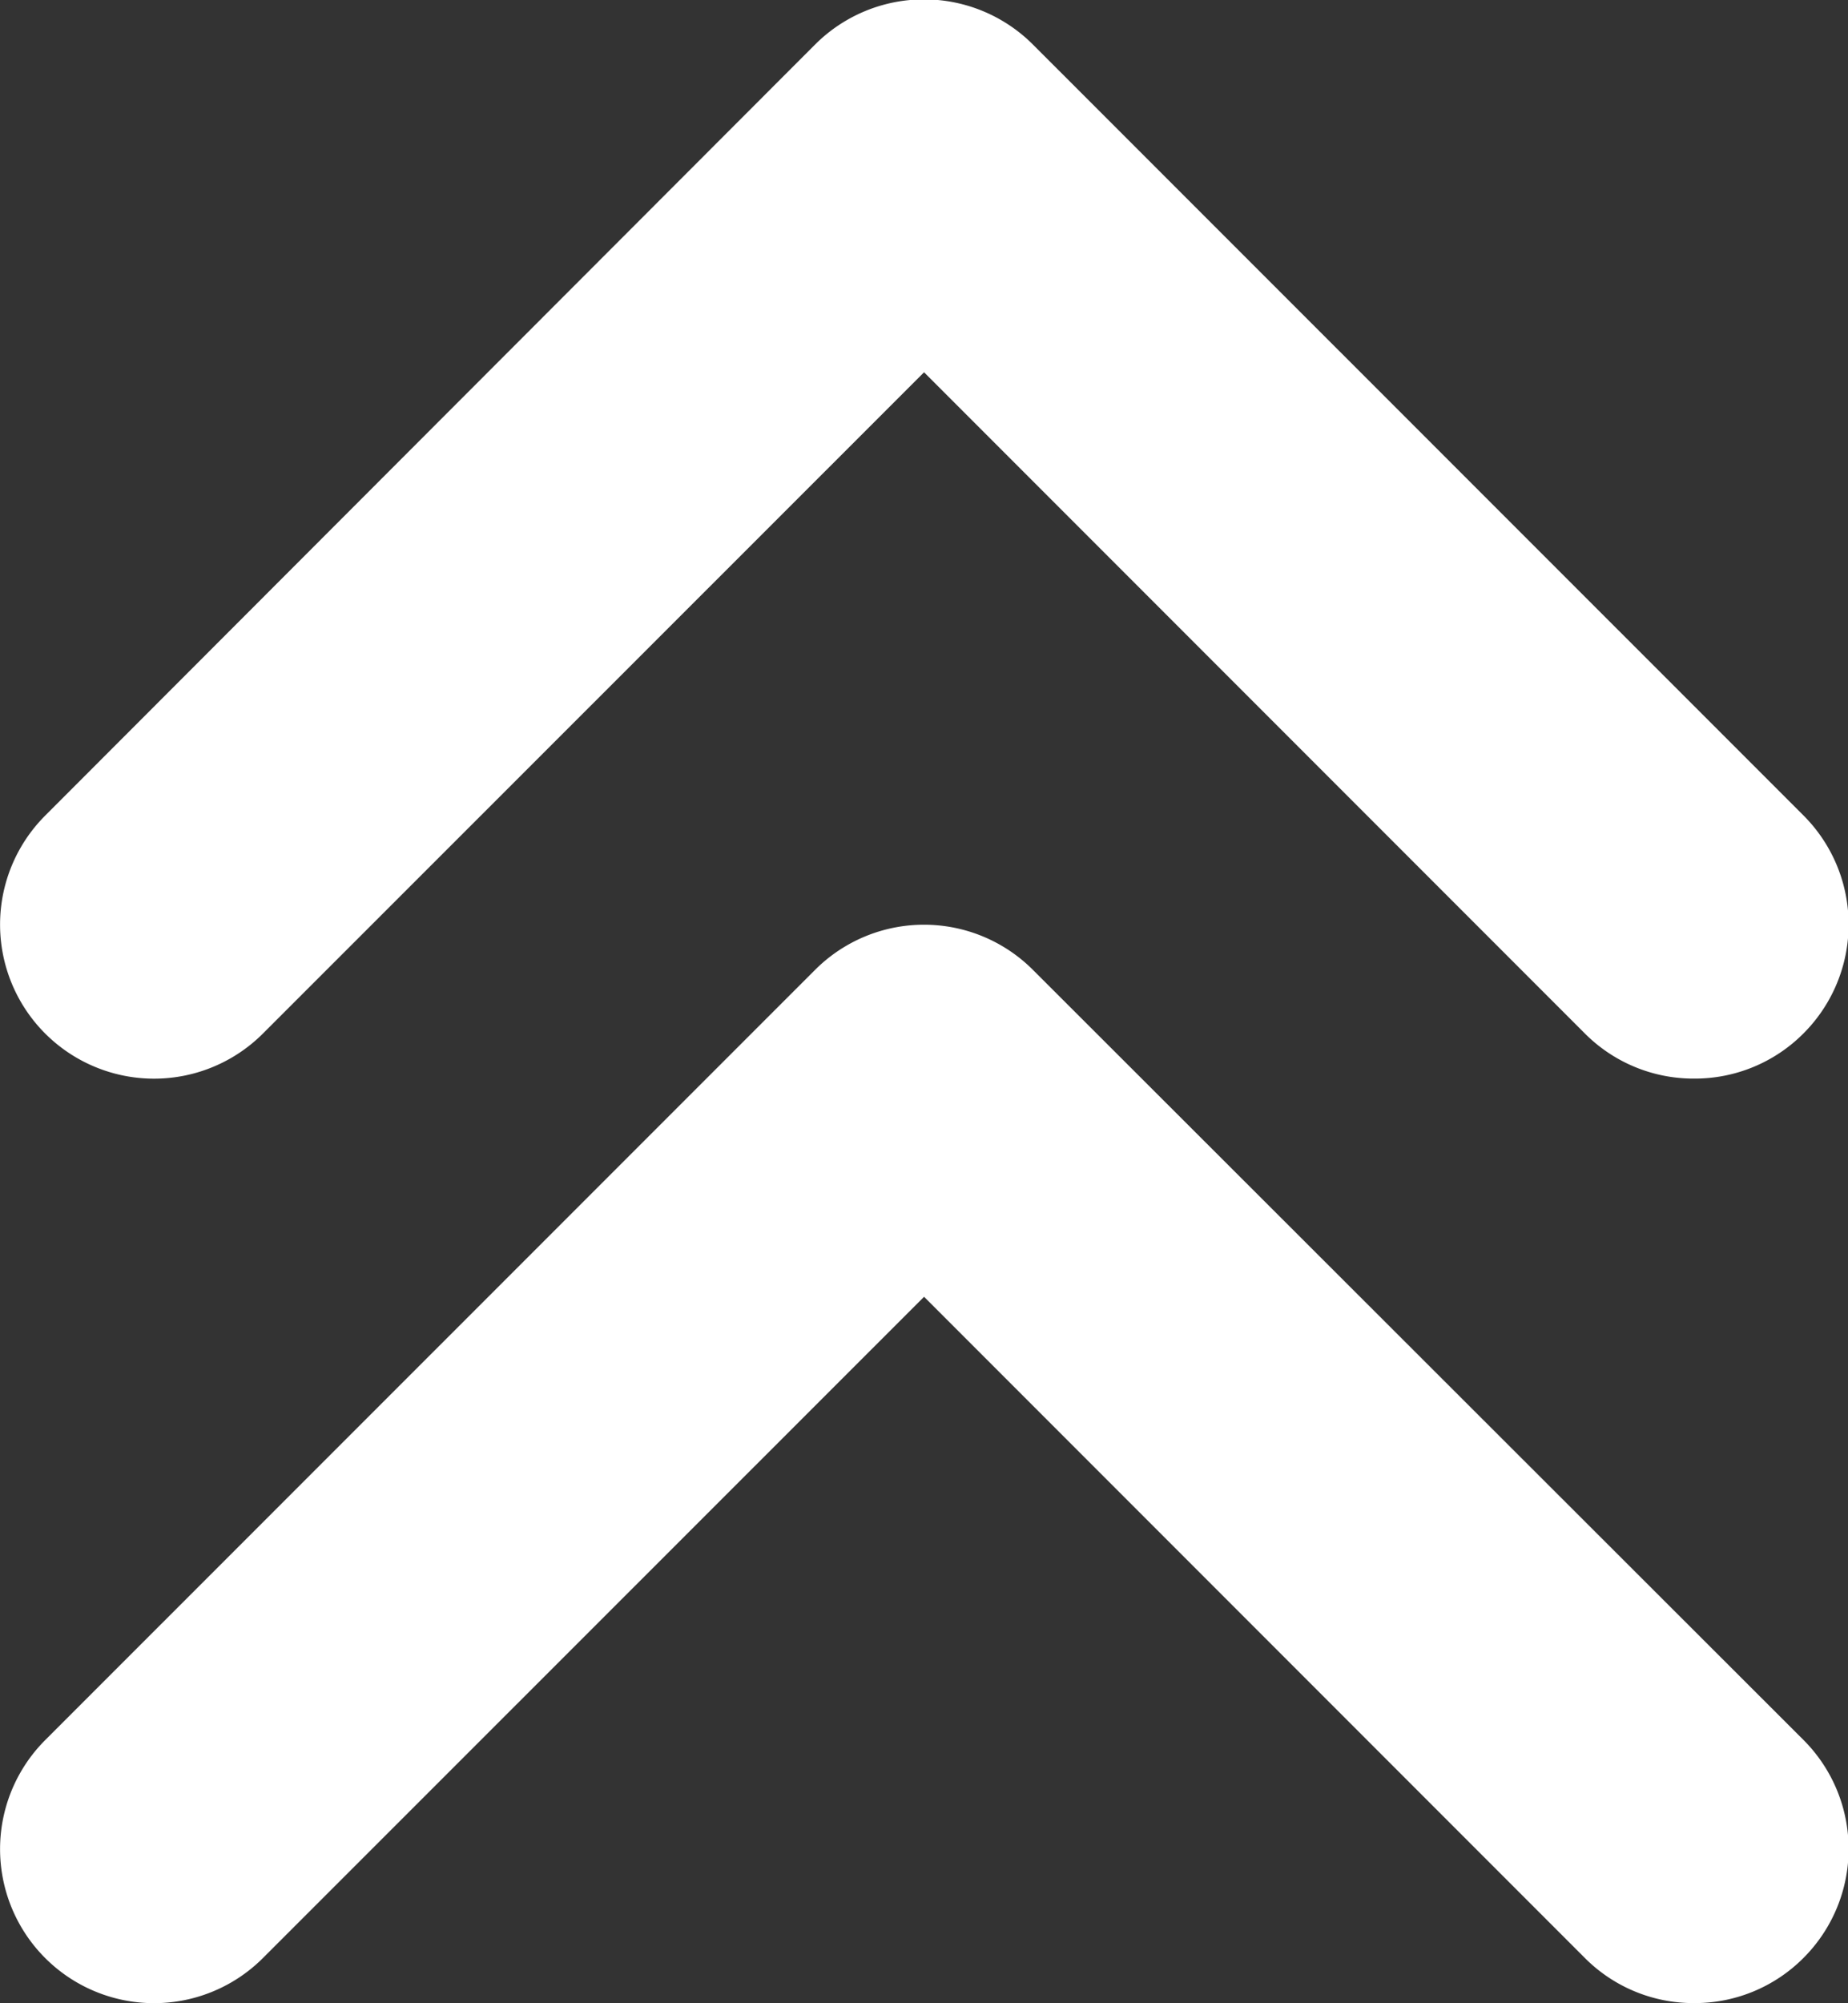 <svg xmlns="http://www.w3.org/2000/svg" width="13.501" height="14.626" viewBox="0 0 13.501 14.626">
  <rect x="0" y="0" width="13.501" height="14.626" fill="#333333" stroke="none"/>
  <path id="Path_6446" data-name="Path 6446" d="M1.921-7.08,6.75-11.907l4.83,4.83a1.12,1.12,0,0,0,.795.327,1.12,1.12,0,0,0,.8-.33,1.125,1.125,0,0,0,0-1.591L7.545-14.3a1.125,1.125,0,0,0-1.591,0L.329-8.67a1.125,1.125,0,0,0,0,1.591A1.125,1.125,0,0,0,1.921-7.08Zm5.624-.464a1.125,1.125,0,0,0-1.591,0L.329-1.92a1.125,1.125,0,0,0,0,1.591,1.125,1.125,0,0,0,1.591,0L6.75-5.157l4.83,4.83A1.12,1.12,0,0,0,12.375,0a1.12,1.12,0,0,0,.8-.33,1.125,1.125,0,0,0,0-1.591Z" transform="translate(0.001 14.625)" fill="#fff"/>
</svg>
